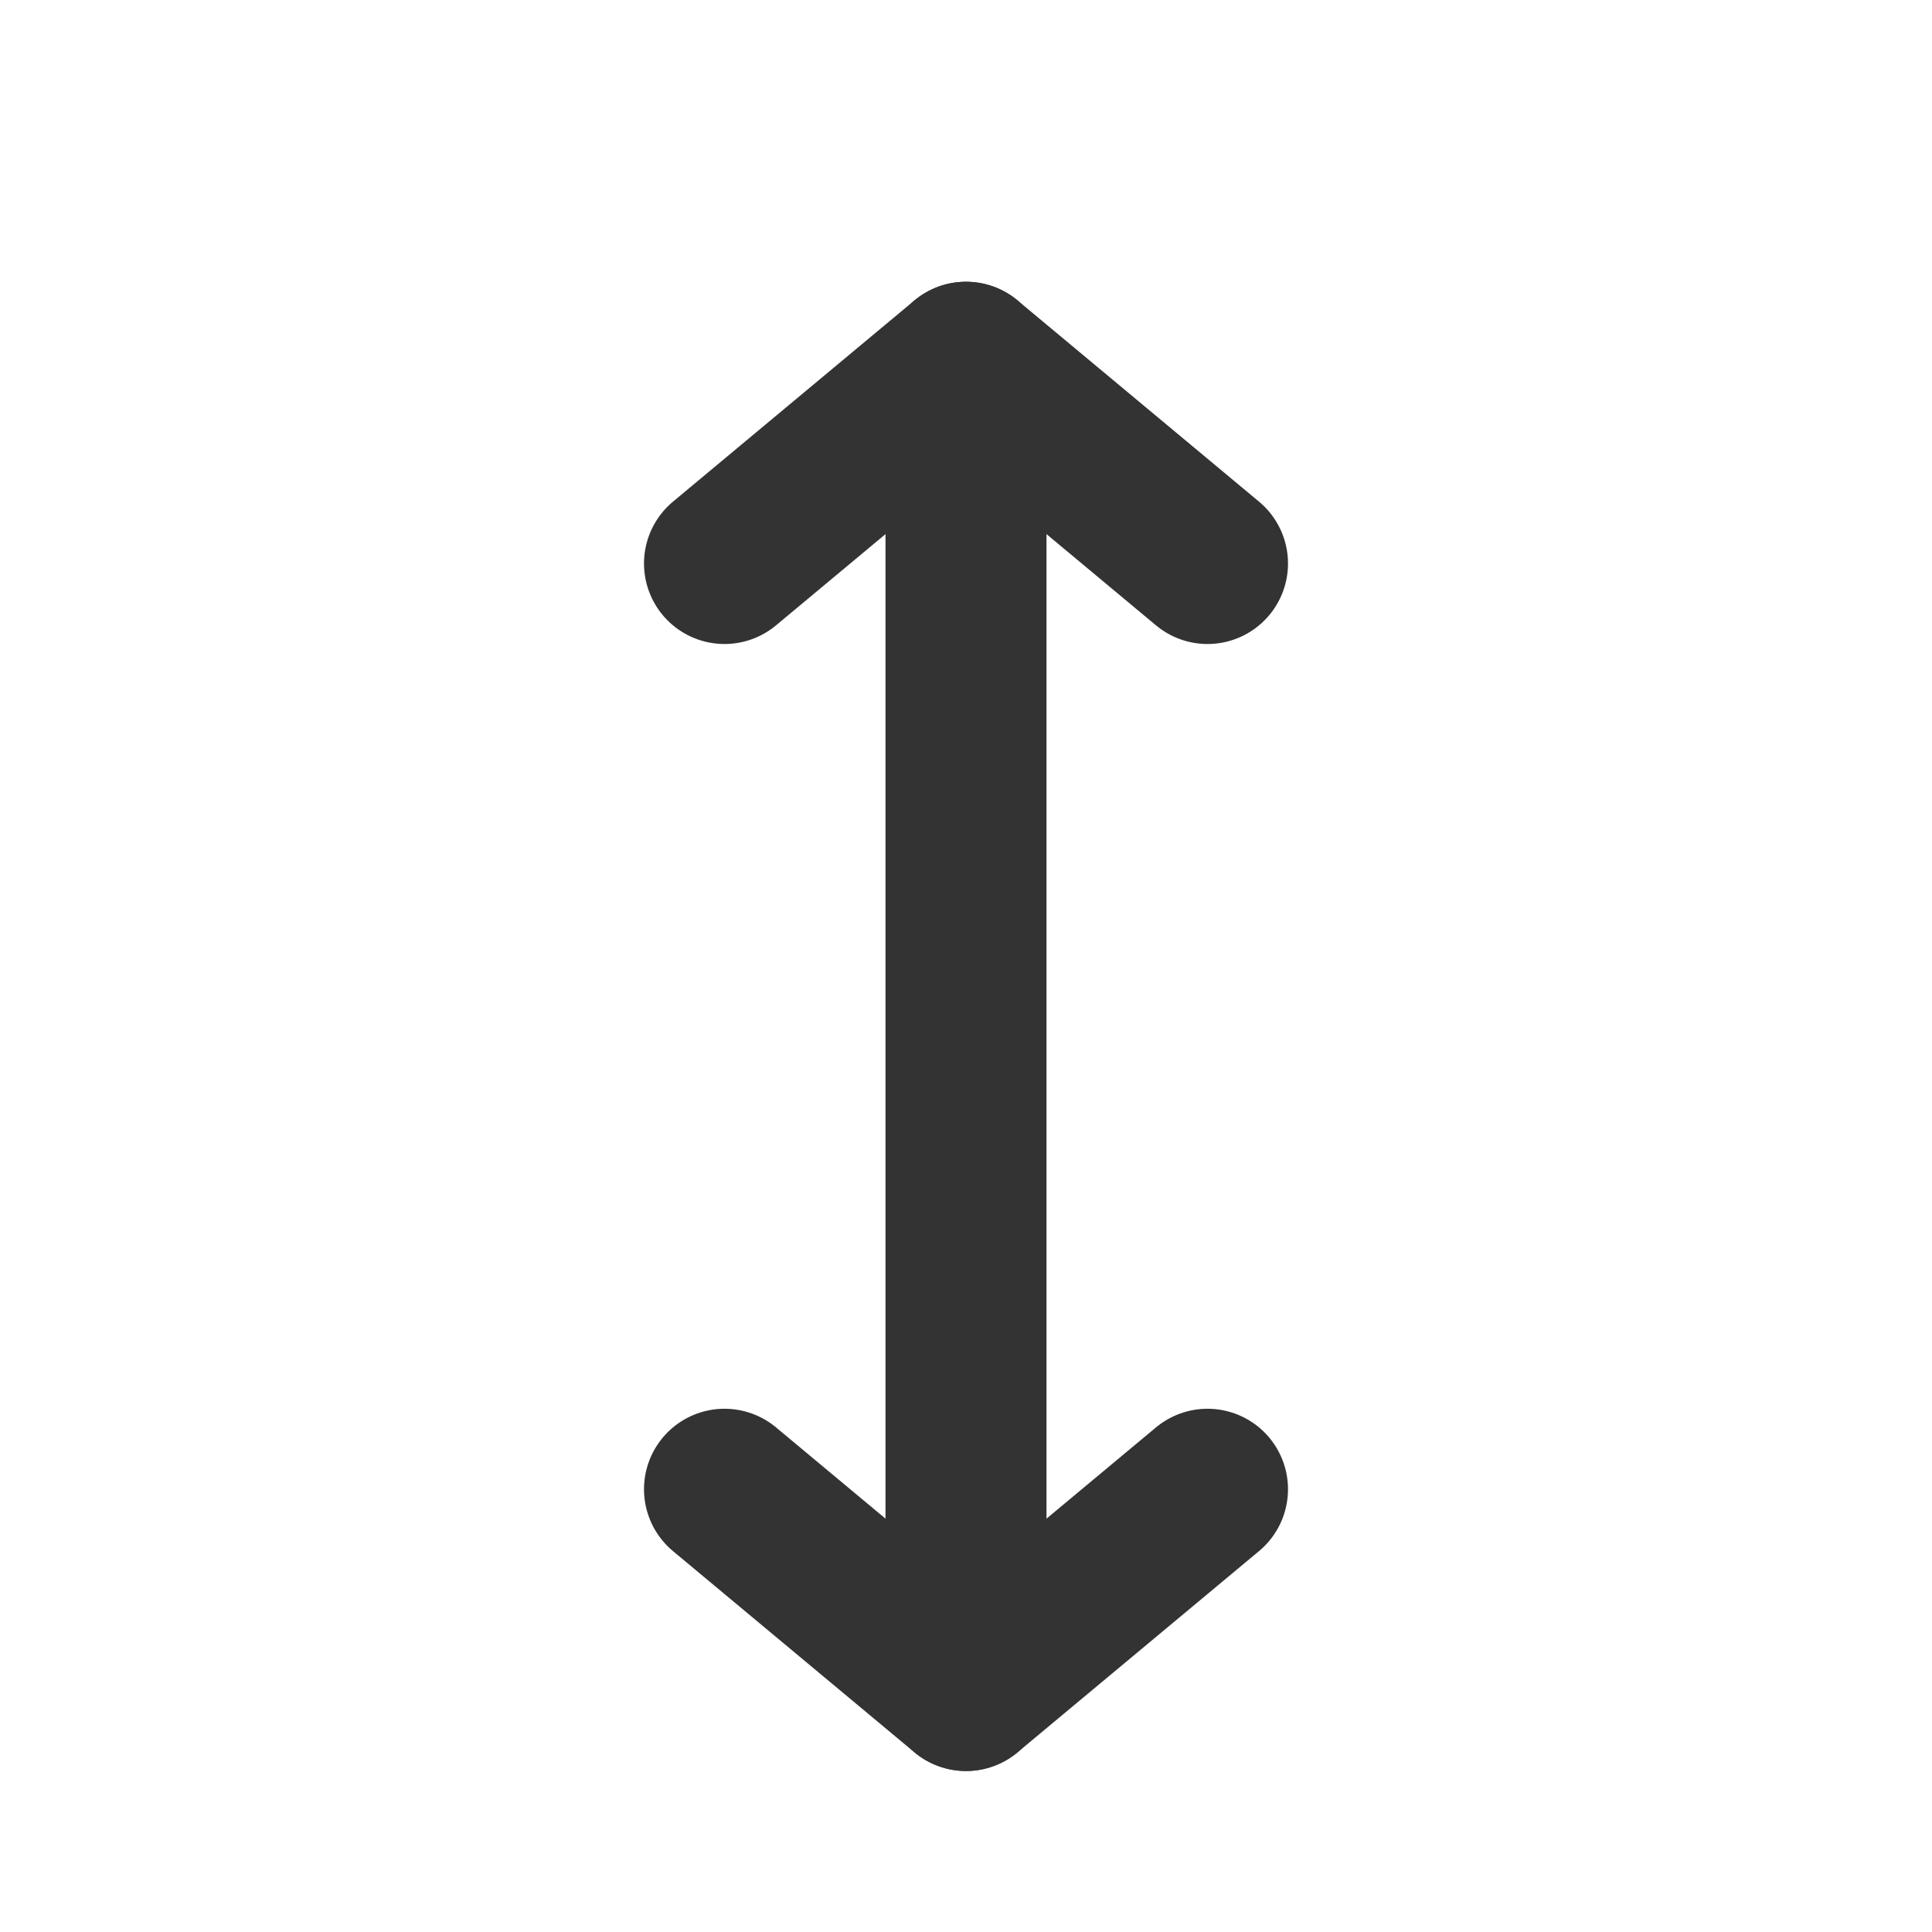 <?xml version="1.0" encoding="utf-8"?>
<svg width="800px" height="800px" viewBox="0 0 24 24" fill="none" xmlns="http://www.w3.org/2000/svg">
<line x1="12" y1="20" x2="12" y2="5" stroke="#333333" stroke-width="2" stroke-linecap="round" stroke-linejoin="round"/>
<path d="M12 21L9 18.5" stroke="#333333" stroke-width="2" stroke-linecap="round" stroke-linejoin="round"/>
<path d="M12 21L15 18.5" stroke="#333333" stroke-width="2" stroke-linecap="round" stroke-linejoin="round"/>
<path d="M12 4.5L15 7" stroke="#333333" stroke-width="2" stroke-linecap="round" stroke-linejoin="round"/>
<path d="M12 4.5L9 7" stroke="#333333" stroke-width="2" stroke-linecap="round" stroke-linejoin="round"/>
</svg>